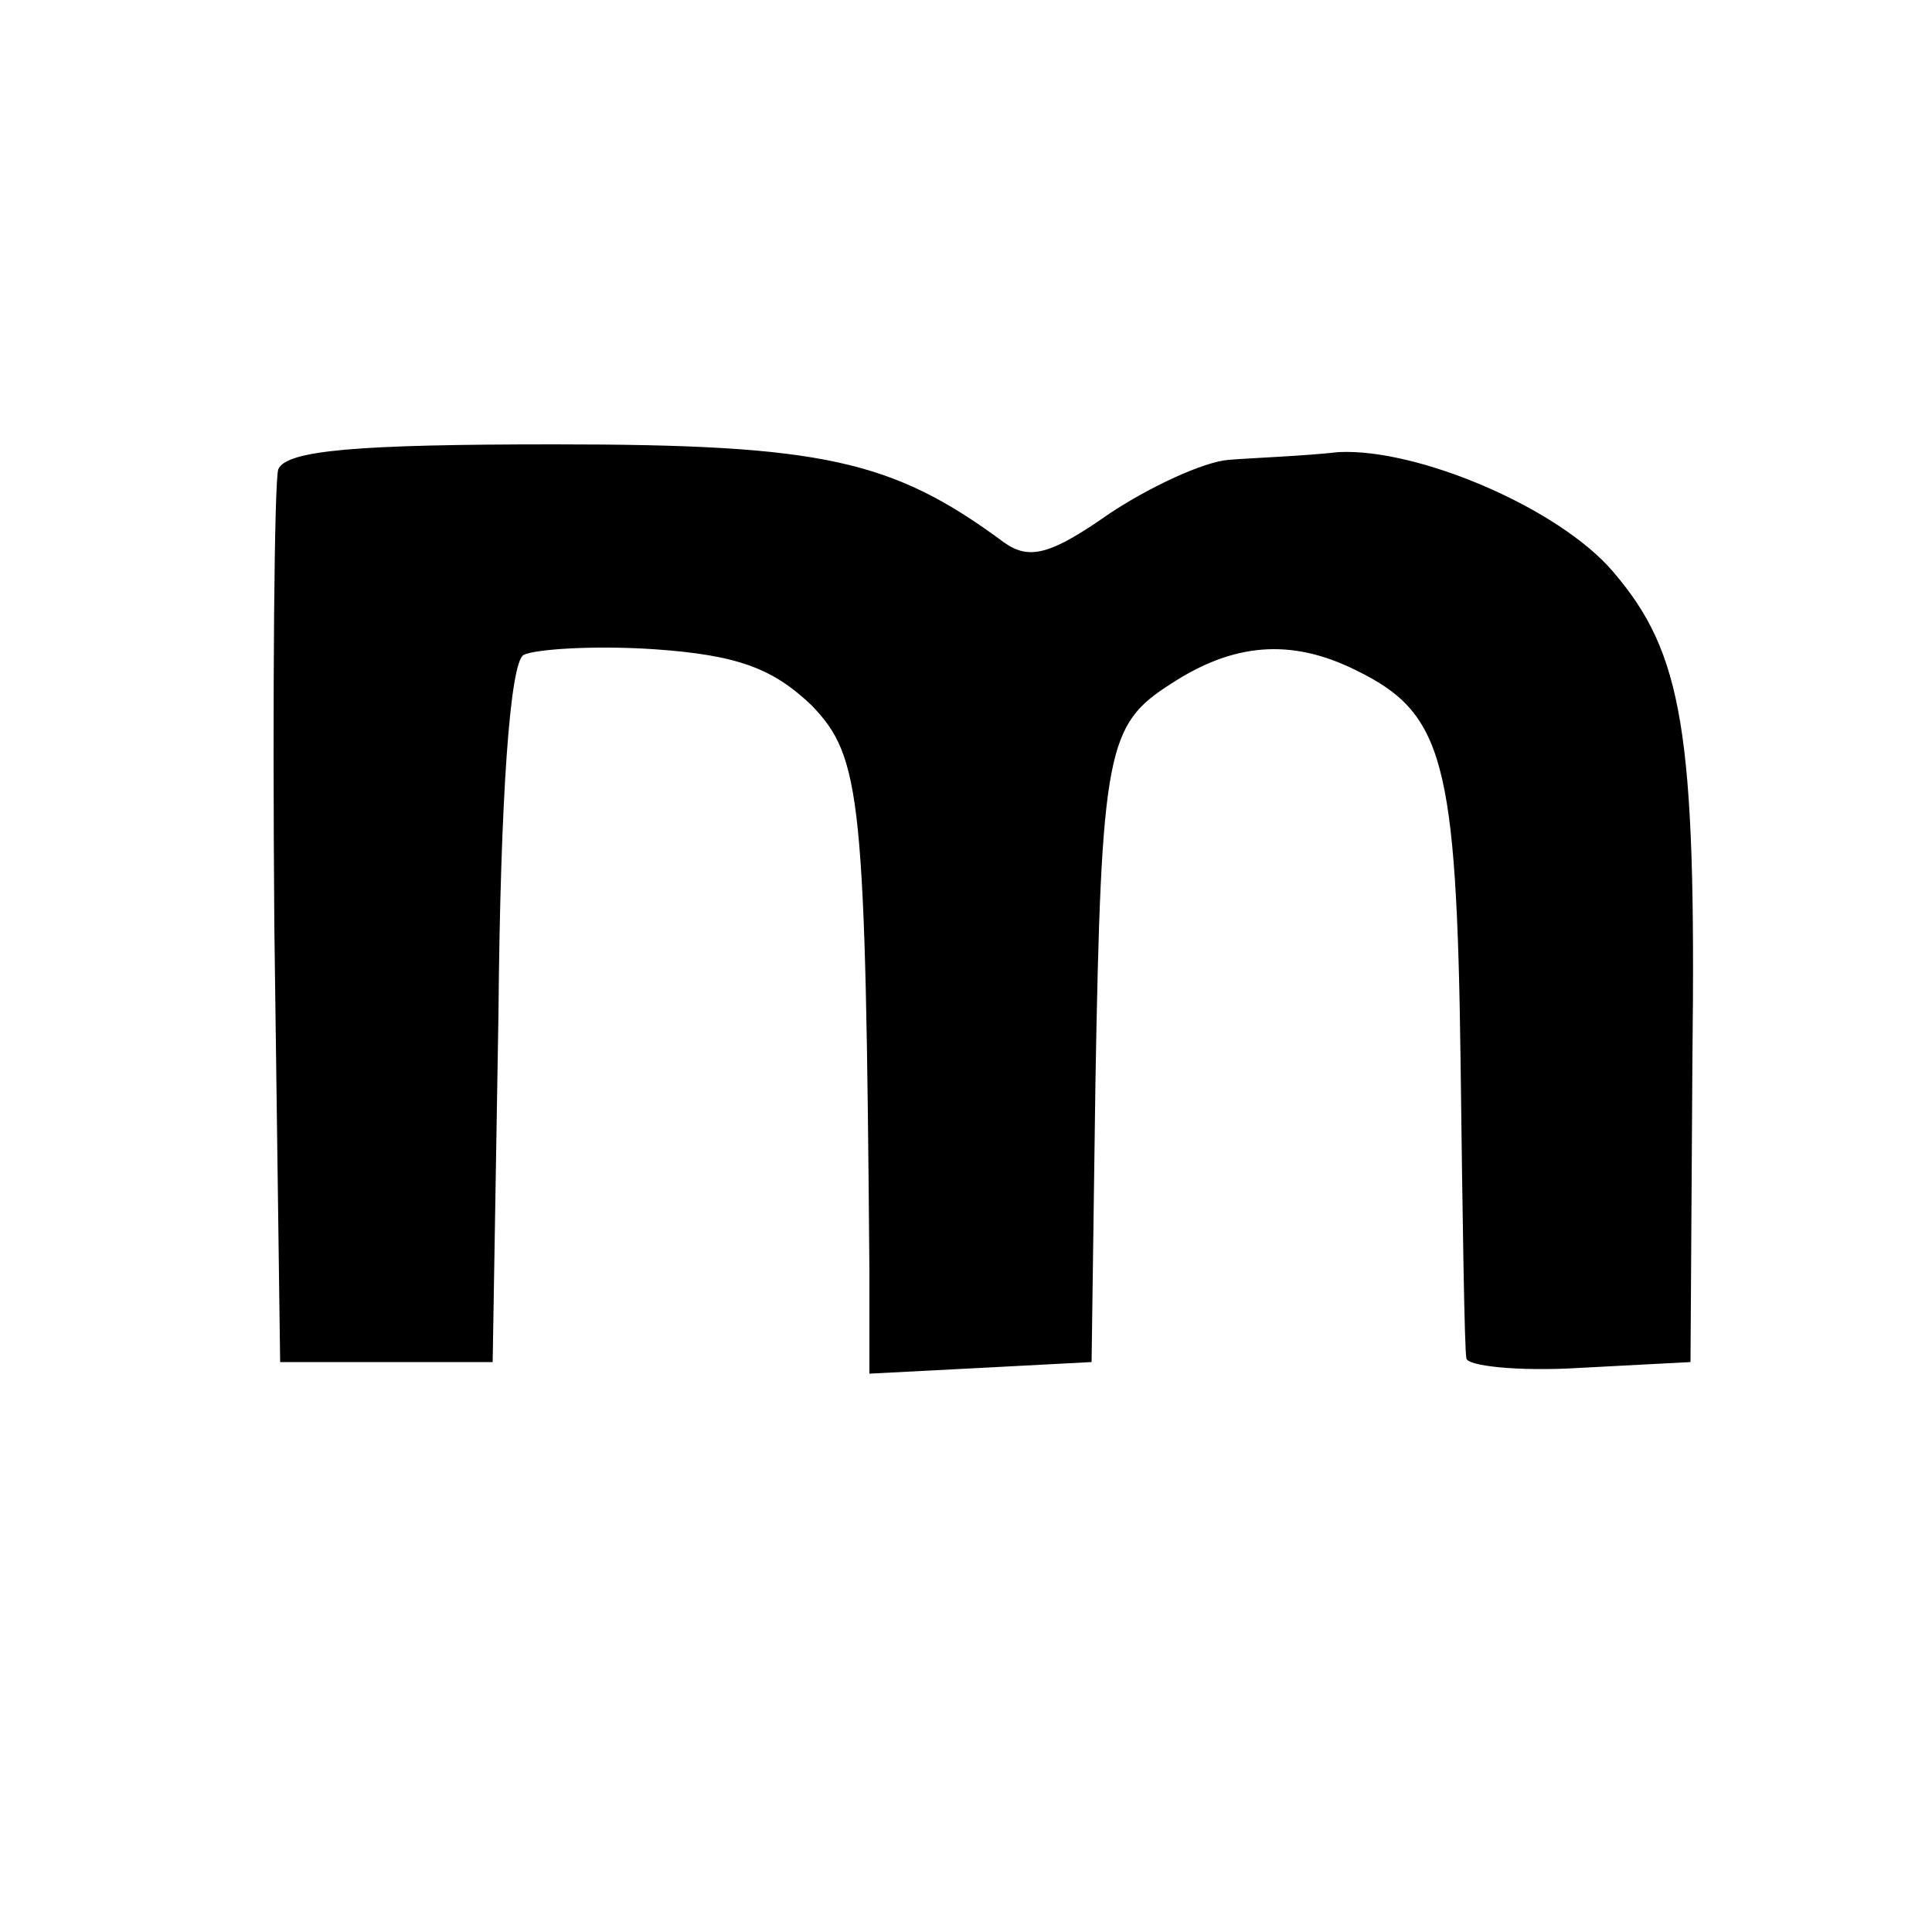 <?xml version="1.0" standalone="no"?>
<!DOCTYPE svg PUBLIC "-//W3C//DTD SVG 20010904//EN"
 "http://www.w3.org/TR/2001/REC-SVG-20010904/DTD/svg10.dtd">
<svg version="1.0" xmlns="http://www.w3.org/2000/svg"
 width="100pt" height="100pt" viewBox="0 0 100 100"
 preserveAspectRatio="xMidYMid meet">
<g transform="translate(0,100) scale(0.1,-0.1)"
fill="#000000" stroke="none">
<path d="M144 757 c-2 -7 -3 -114 -2 -237 l3 -225 55 0 55 0 3 180 c1 113 6
182 13 186 6 3 36 5 67 3 44 -3 62 -10 82 -29 26 -27 28 -47 30 -293 l0 -53
58 3 57 3 2 145 c3 172 6 185 39 206 32 21 62 24 96 7 45 -22 52 -46 54 -203
1 -80 2 -149 3 -153 0 -4 27 -7 59 -5 l57 3 1 158 c2 168 -5 209 -41 251 -28
33 -101 64 -142 62 -18 -2 -44 -3 -57 -4 -13 -1 -41 -14 -62 -28 -30 -21 -41
-24 -54 -15 -58 43 -94 51 -233 51 -102 0 -139 -3 -143 -13z"/>
</g>
</svg>
